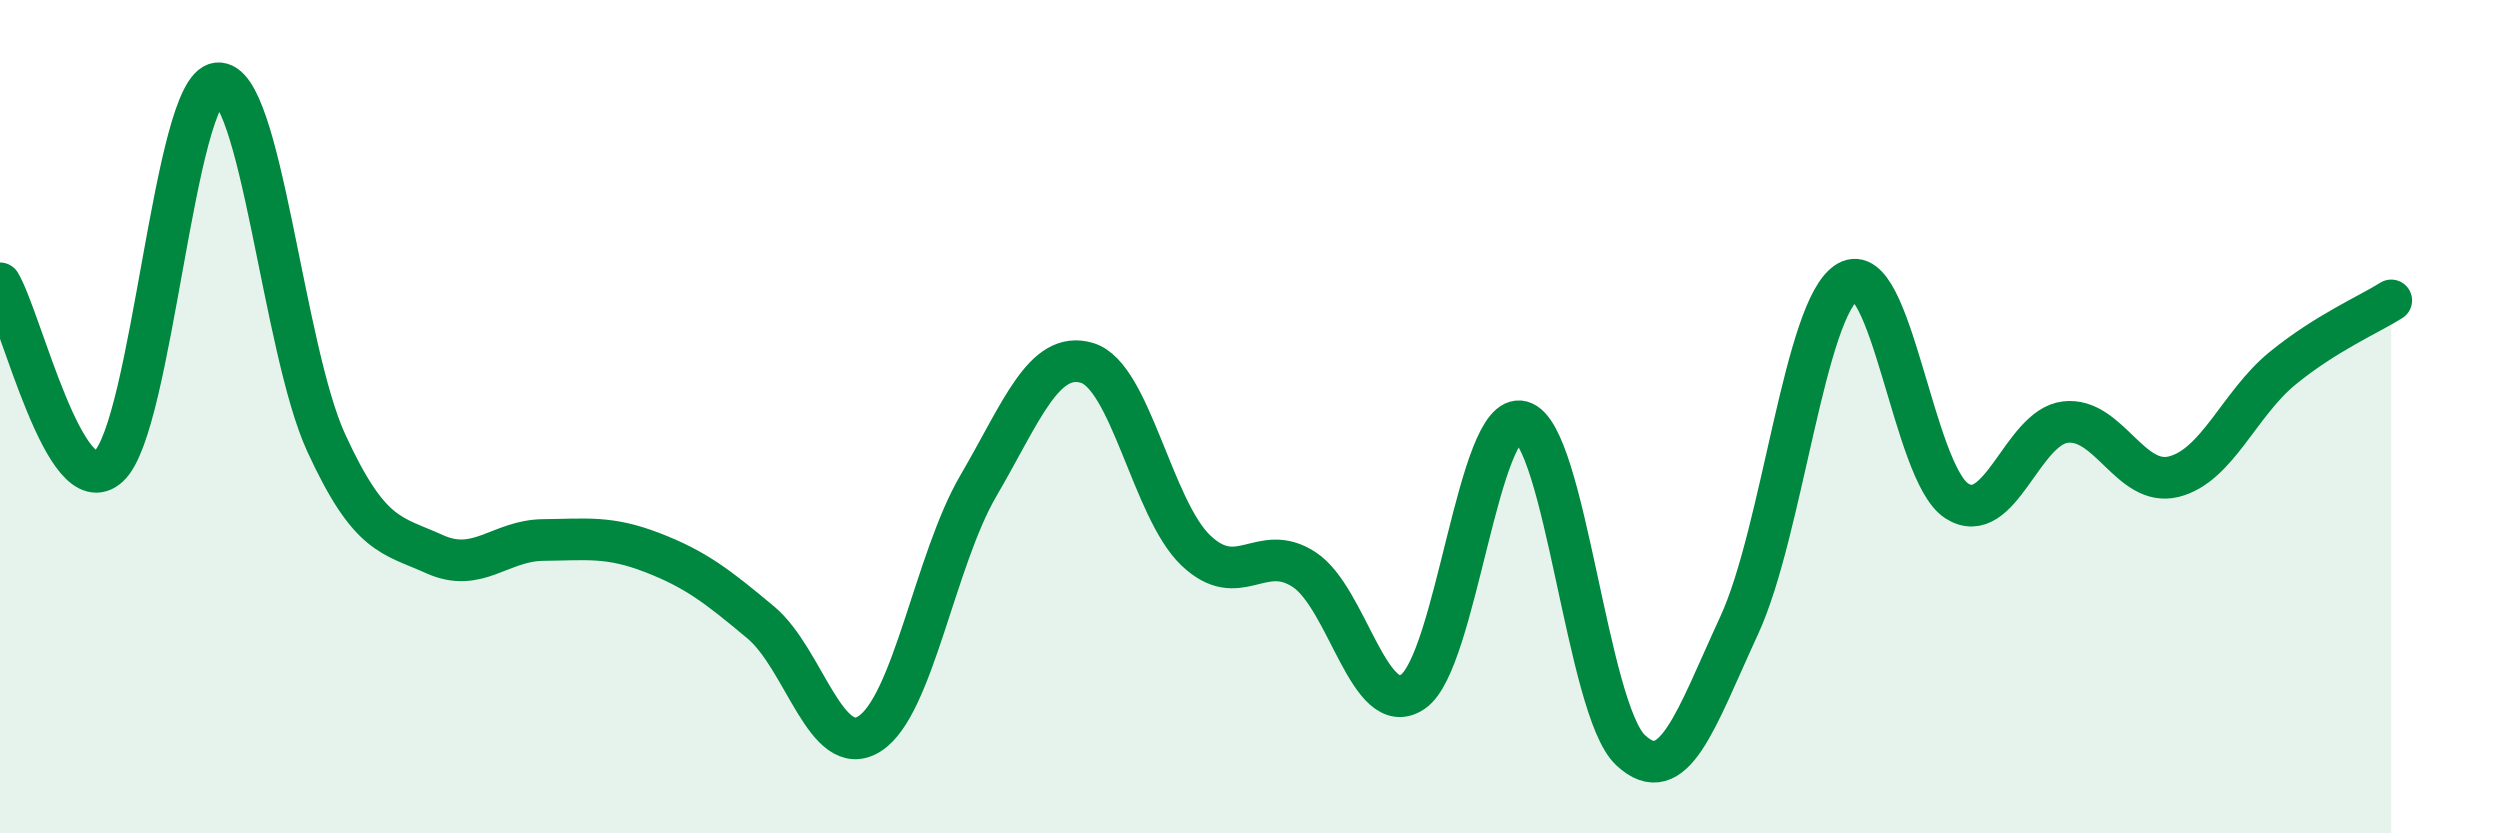 
    <svg width="60" height="20" viewBox="0 0 60 20" xmlns="http://www.w3.org/2000/svg">
      <path
        d="M 0,6.8 C 0.52,7.68 1.57,12.15 2.61,11.19 C 3.65,10.23 4.18,2.11 5.22,2 C 6.26,1.89 6.79,8.37 7.83,10.63 C 8.87,12.89 9.39,12.83 10.43,13.3 C 11.47,13.77 12,12.97 13.04,12.96 C 14.08,12.95 14.61,12.86 15.65,13.26 C 16.69,13.66 17.22,14.07 18.26,14.94 C 19.3,15.81 19.83,18.27 20.87,17.61 C 21.91,16.95 22.44,13.44 23.48,11.66 C 24.52,9.88 25.05,8.4 26.09,8.71 C 27.13,9.02 27.66,12.22 28.7,13.21 C 29.74,14.2 30.26,12.99 31.3,13.67 C 32.34,14.35 32.87,17.31 33.91,16.6 C 34.95,15.89 35.48,9.84 36.52,10.12 C 37.56,10.4 38.09,17.02 39.13,18 C 40.17,18.98 40.7,17.26 41.74,15.01 C 42.78,12.76 43.31,7.36 44.35,6.76 C 45.39,6.16 45.92,11.35 46.96,12.02 C 48,12.69 48.53,10.25 49.57,10.13 C 50.61,10.01 51.13,11.7 52.17,11.44 C 53.21,11.18 53.74,9.69 54.78,8.84 C 55.82,7.99 56.87,7.54 57.39,7.21L57.39 20L0 20Z"
        fill="#008740"
        opacity="0.1"
        stroke-linecap="round"
        stroke-linejoin="round"
      />
      <path
        d="M 0,6.8 C 0.52,7.68 1.57,12.15 2.61,11.19 C 3.65,10.23 4.18,2.11 5.22,2 C 6.26,1.89 6.79,8.37 7.83,10.63 C 8.87,12.89 9.39,12.83 10.43,13.3 C 11.47,13.77 12,12.97 13.04,12.96 C 14.08,12.95 14.61,12.86 15.65,13.26 C 16.69,13.66 17.22,14.07 18.26,14.94 C 19.3,15.81 19.83,18.27 20.87,17.61 C 21.91,16.95 22.44,13.44 23.48,11.66 C 24.52,9.88 25.05,8.4 26.09,8.71 C 27.13,9.02 27.66,12.22 28.7,13.21 C 29.74,14.2 30.26,12.99 31.3,13.67 C 32.34,14.35 32.87,17.31 33.91,16.6 C 34.95,15.89 35.48,9.84 36.52,10.12 C 37.56,10.4 38.09,17.02 39.13,18 C 40.17,18.98 40.7,17.26 41.74,15.01 C 42.78,12.76 43.31,7.36 44.35,6.76 C 45.39,6.16 45.92,11.35 46.96,12.02 C 48,12.69 48.53,10.25 49.57,10.13 C 50.61,10.01 51.13,11.7 52.17,11.44 C 53.21,11.18 53.74,9.69 54.78,8.84 C 55.82,7.99 56.87,7.54 57.39,7.21"
        stroke="#008740"
        stroke-width="1"
        fill="none"
        stroke-linecap="round"
        stroke-linejoin="round"
      />
    </svg>
  